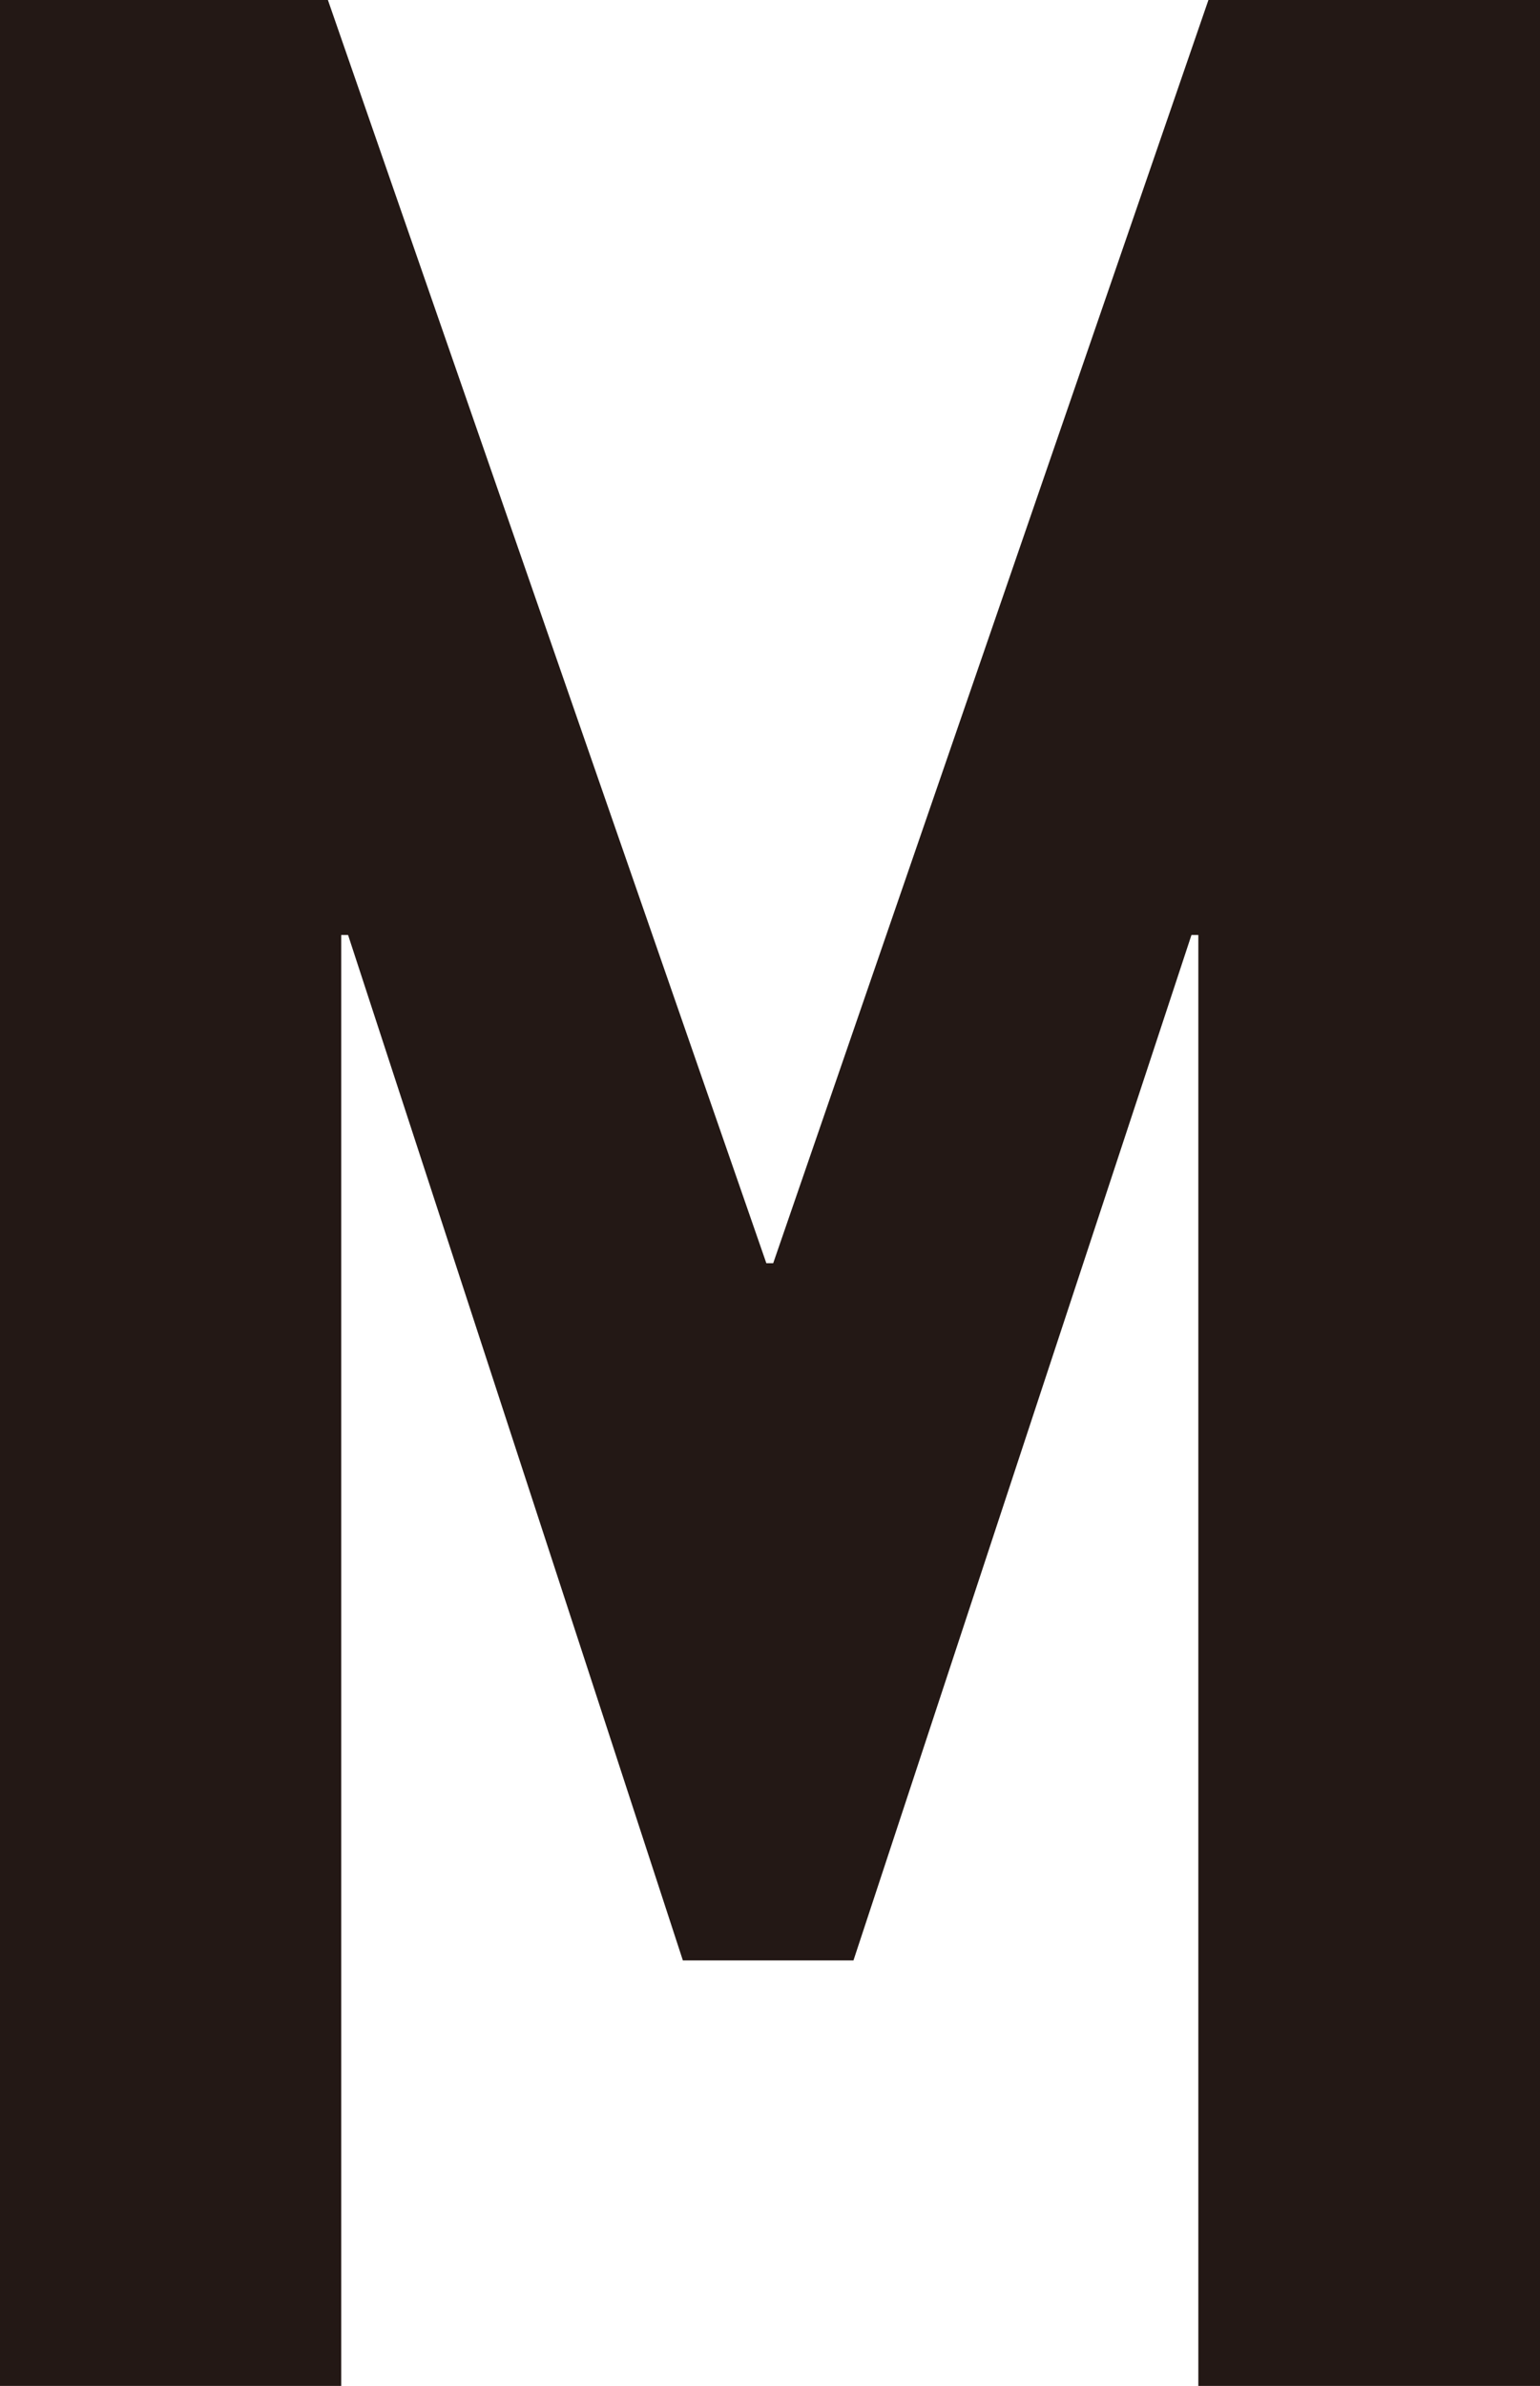 <svg xmlns="http://www.w3.org/2000/svg" viewBox="0 0 33.58 51.98"><path d="M0 51.98V0h7.15l9.56 27.52h.15L26.35 0h7.23v51.98h-7.45V20.37h-.15l-7.37 22.34h-3.72l-7.3-22.34h-.15v31.61H0Z" style="fill:#231815;stroke-width:0"/></svg>